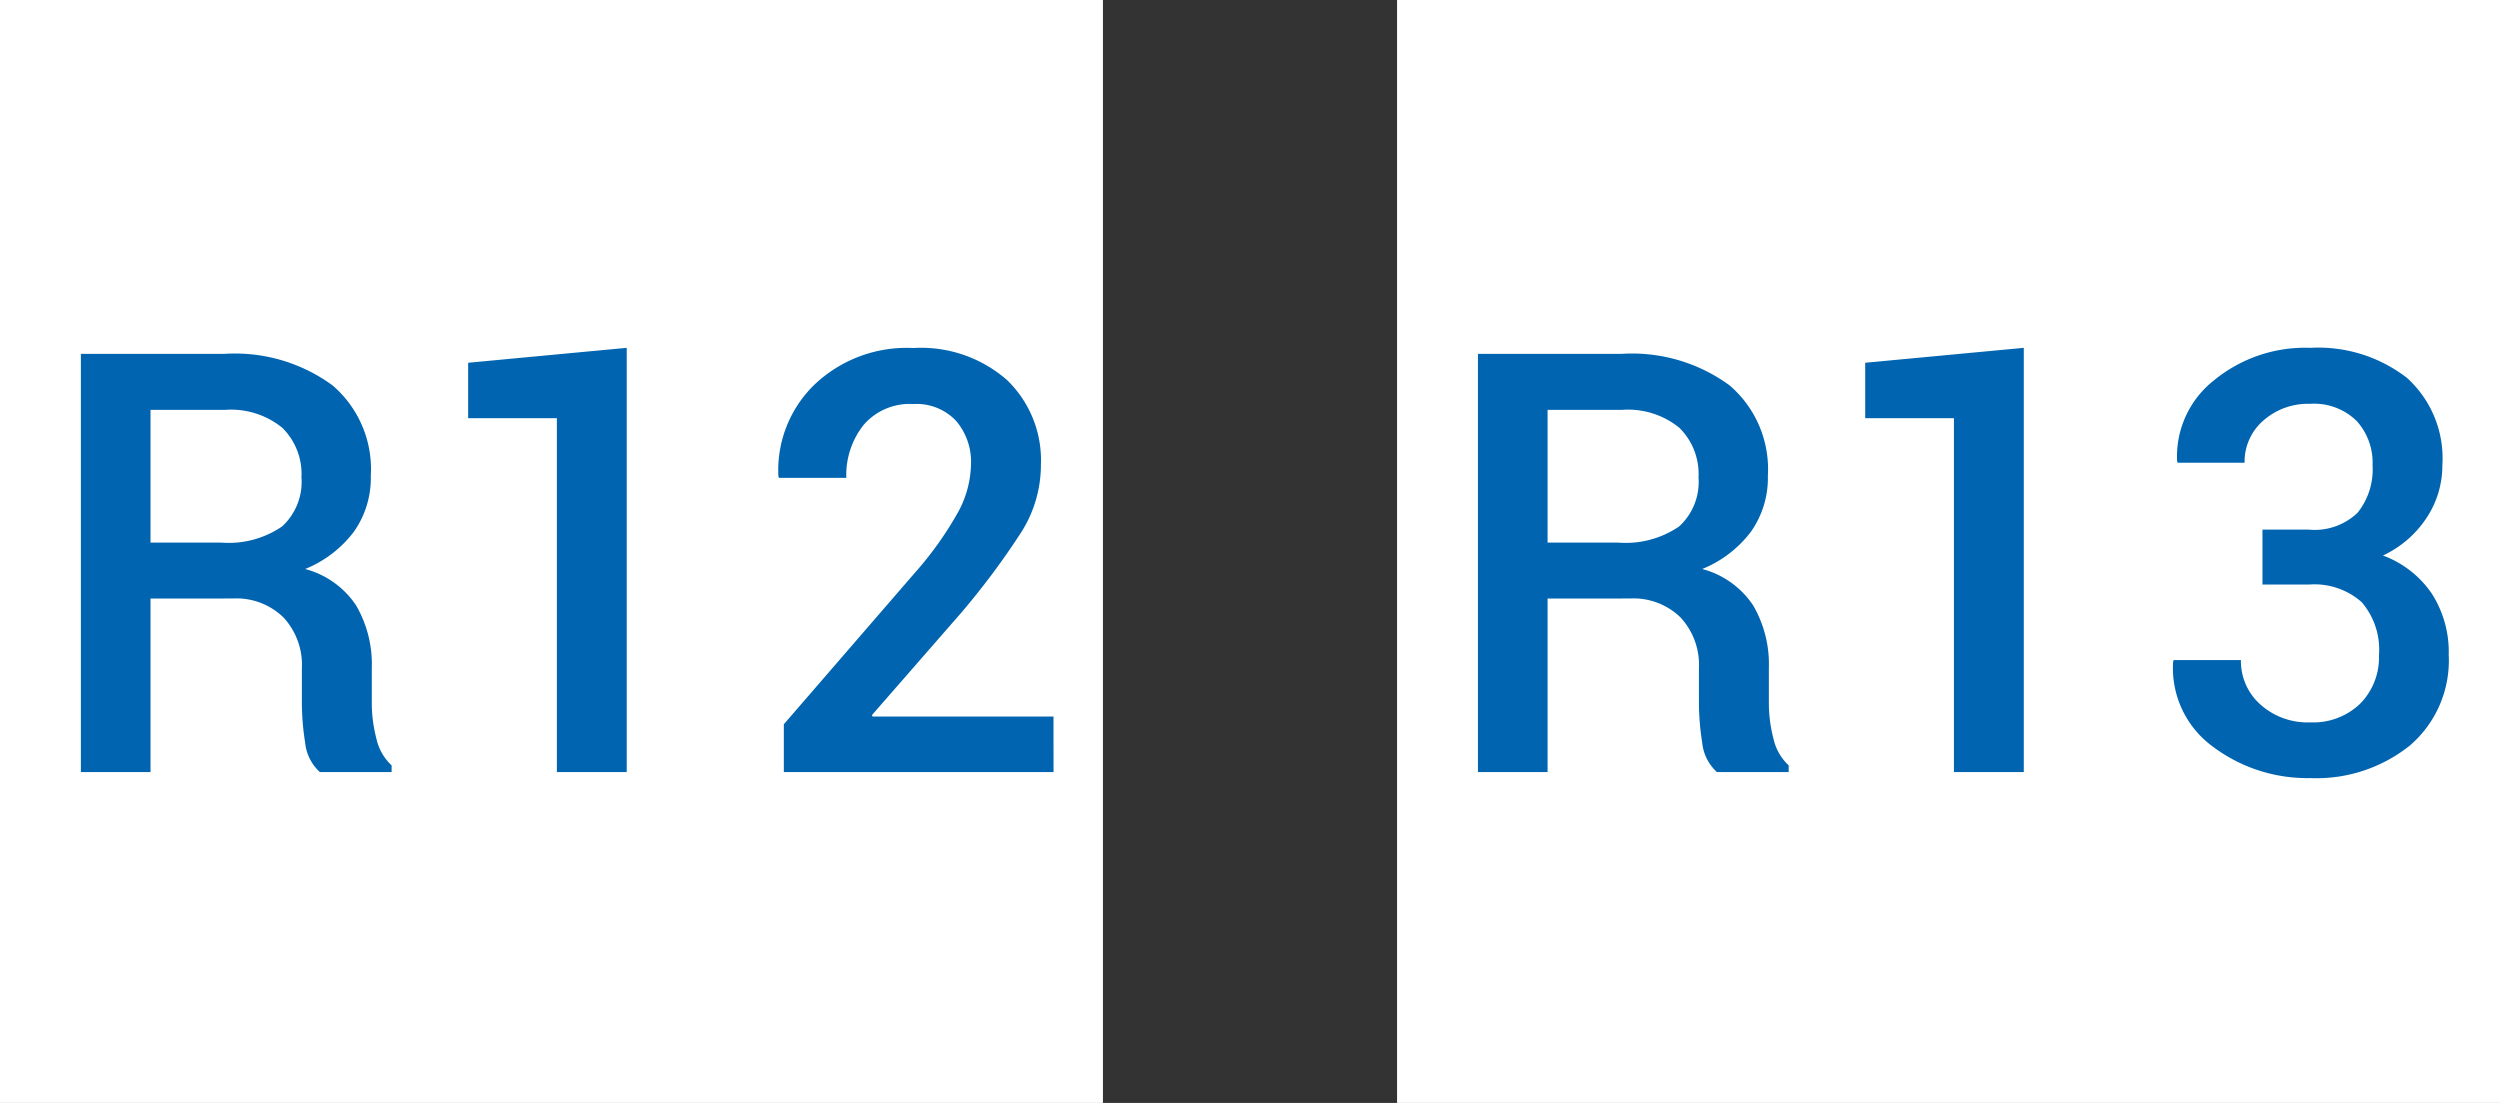 <svg xmlns="http://www.w3.org/2000/svg" width="68" height="30" viewBox="0 0 68 30">
  <rect x="0" y="0" width="68" height="30" fill="#333333" stroke="none"/>
  <g id="Group_159056" data-name="Group 159056" transform="translate(-573 -4315.547)">
    <rect id="Rectangle_70133" data-name="Rectangle 70133" width="30" height="30" transform="translate(573 4315.547)" fill="#fff"/>
    <rect id="Rectangle_70134" data-name="Rectangle 70134" width="30" height="30" transform="translate(611 4315.547)" fill="#fff"/>
    <path id="Path_36247" data-name="Path 36247" d="M3.094-4.719V0H1.2V-11.375H5.109a4.489,4.489,0,0,1,2.938.859A3,3,0,0,1,9.086-8.062a2.537,2.537,0,0,1-.457,1.52A3.136,3.136,0,0,1,7.3-5.523a2.4,2.4,0,0,1,1.387.992,3.178,3.178,0,0,1,.426,1.7v.945a3.833,3.833,0,0,0,.125.977,1.4,1.4,0,0,0,.414.727V0H7.7a1.249,1.249,0,0,1-.4-.8A7.035,7.035,0,0,1,7.211-1.9v-.914a1.9,1.9,0,0,0-.5-1.391,1.829,1.829,0,0,0-1.371-.516Zm0-1.523H5.008A2.576,2.576,0,0,0,6.672-6.68,1.642,1.642,0,0,0,7.2-8.016,1.767,1.767,0,0,0,6.68-9.363a2.212,2.212,0,0,0-1.57-.488H3.094ZM16.047,0h-1.9V-9.625H11.734v-1.508l4.313-.406ZM27.656,0H20.32V-1.3l3.555-4.109a9.418,9.418,0,0,0,1.2-1.687,2.821,2.821,0,0,0,.336-1.273,1.715,1.715,0,0,0-.406-1.184,1.476,1.476,0,0,0-1.164-.457,1.649,1.649,0,0,0-1.352.57,2.189,2.189,0,0,0-.469,1.438H20.188l-.016-.047a3.245,3.245,0,0,1,.965-2.473,3.642,3.642,0,0,1,2.707-1.012,3.547,3.547,0,0,1,2.551.875,3.028,3.028,0,0,1,.918,2.3,3.421,3.421,0,0,1-.512,1.8A20.606,20.606,0,0,1,25.117-4.3l-2.4,2.75.016.039h4.922Z" transform="translate(574 4336.547)" fill="#0064b0"/>
    <path id="Path_36248" data-name="Path 36248" d="M3.094-4.719V0H1.2V-11.375H5.109a4.489,4.489,0,0,1,2.938.859A3,3,0,0,1,9.086-8.062a2.537,2.537,0,0,1-.457,1.52A3.136,3.136,0,0,1,7.3-5.523a2.4,2.4,0,0,1,1.387.992,3.178,3.178,0,0,1,.426,1.7v.945a3.833,3.833,0,0,0,.125.977,1.4,1.4,0,0,0,.414.727V0H7.7a1.249,1.249,0,0,1-.4-.8A7.035,7.035,0,0,1,7.211-1.9v-.914a1.9,1.9,0,0,0-.5-1.391,1.829,1.829,0,0,0-1.371-.516Zm0-1.523H5.008A2.576,2.576,0,0,0,6.672-6.68,1.642,1.642,0,0,0,7.2-8.016,1.767,1.767,0,0,0,6.68-9.363a2.212,2.212,0,0,0-1.57-.488H3.094ZM16.047,0h-1.9V-9.625H11.734v-1.508l4.313-.406ZM23.8-6.594a1.689,1.689,0,0,0,1.328-.461,1.885,1.885,0,0,0,.406-1.289A1.69,1.69,0,0,0,25.1-9.551a1.655,1.655,0,0,0-1.266-.465,1.832,1.832,0,0,0-1.273.457,1.475,1.475,0,0,0-.508,1.145h-1.82l-.016-.047a2.632,2.632,0,0,1,1-2.191,3.906,3.906,0,0,1,2.621-.887,3.94,3.94,0,0,1,2.629.816,2.942,2.942,0,0,1,.965,2.379A2.569,2.569,0,0,1,27-6.91a2.872,2.872,0,0,1-1.184,1.02,2.769,2.769,0,0,1,1.328,1.035,2.938,2.938,0,0,1,.461,1.668A3.048,3.048,0,0,1,26.555-.727a4.069,4.069,0,0,1-2.719.891A4.274,4.274,0,0,1,21.2-.684,2.642,2.642,0,0,1,20.109-3l.016-.047h1.828A1.579,1.579,0,0,0,22.48-1.84a1.916,1.916,0,0,0,1.355.488A1.84,1.84,0,0,0,25.2-1.863a1.789,1.789,0,0,0,.508-1.316,1.975,1.975,0,0,0-.473-1.445A1.939,1.939,0,0,0,23.8-5.1H22.539V-6.594Z" transform="translate(612 4336.547)" fill="#0064b0"/>
  </g>
</svg>
